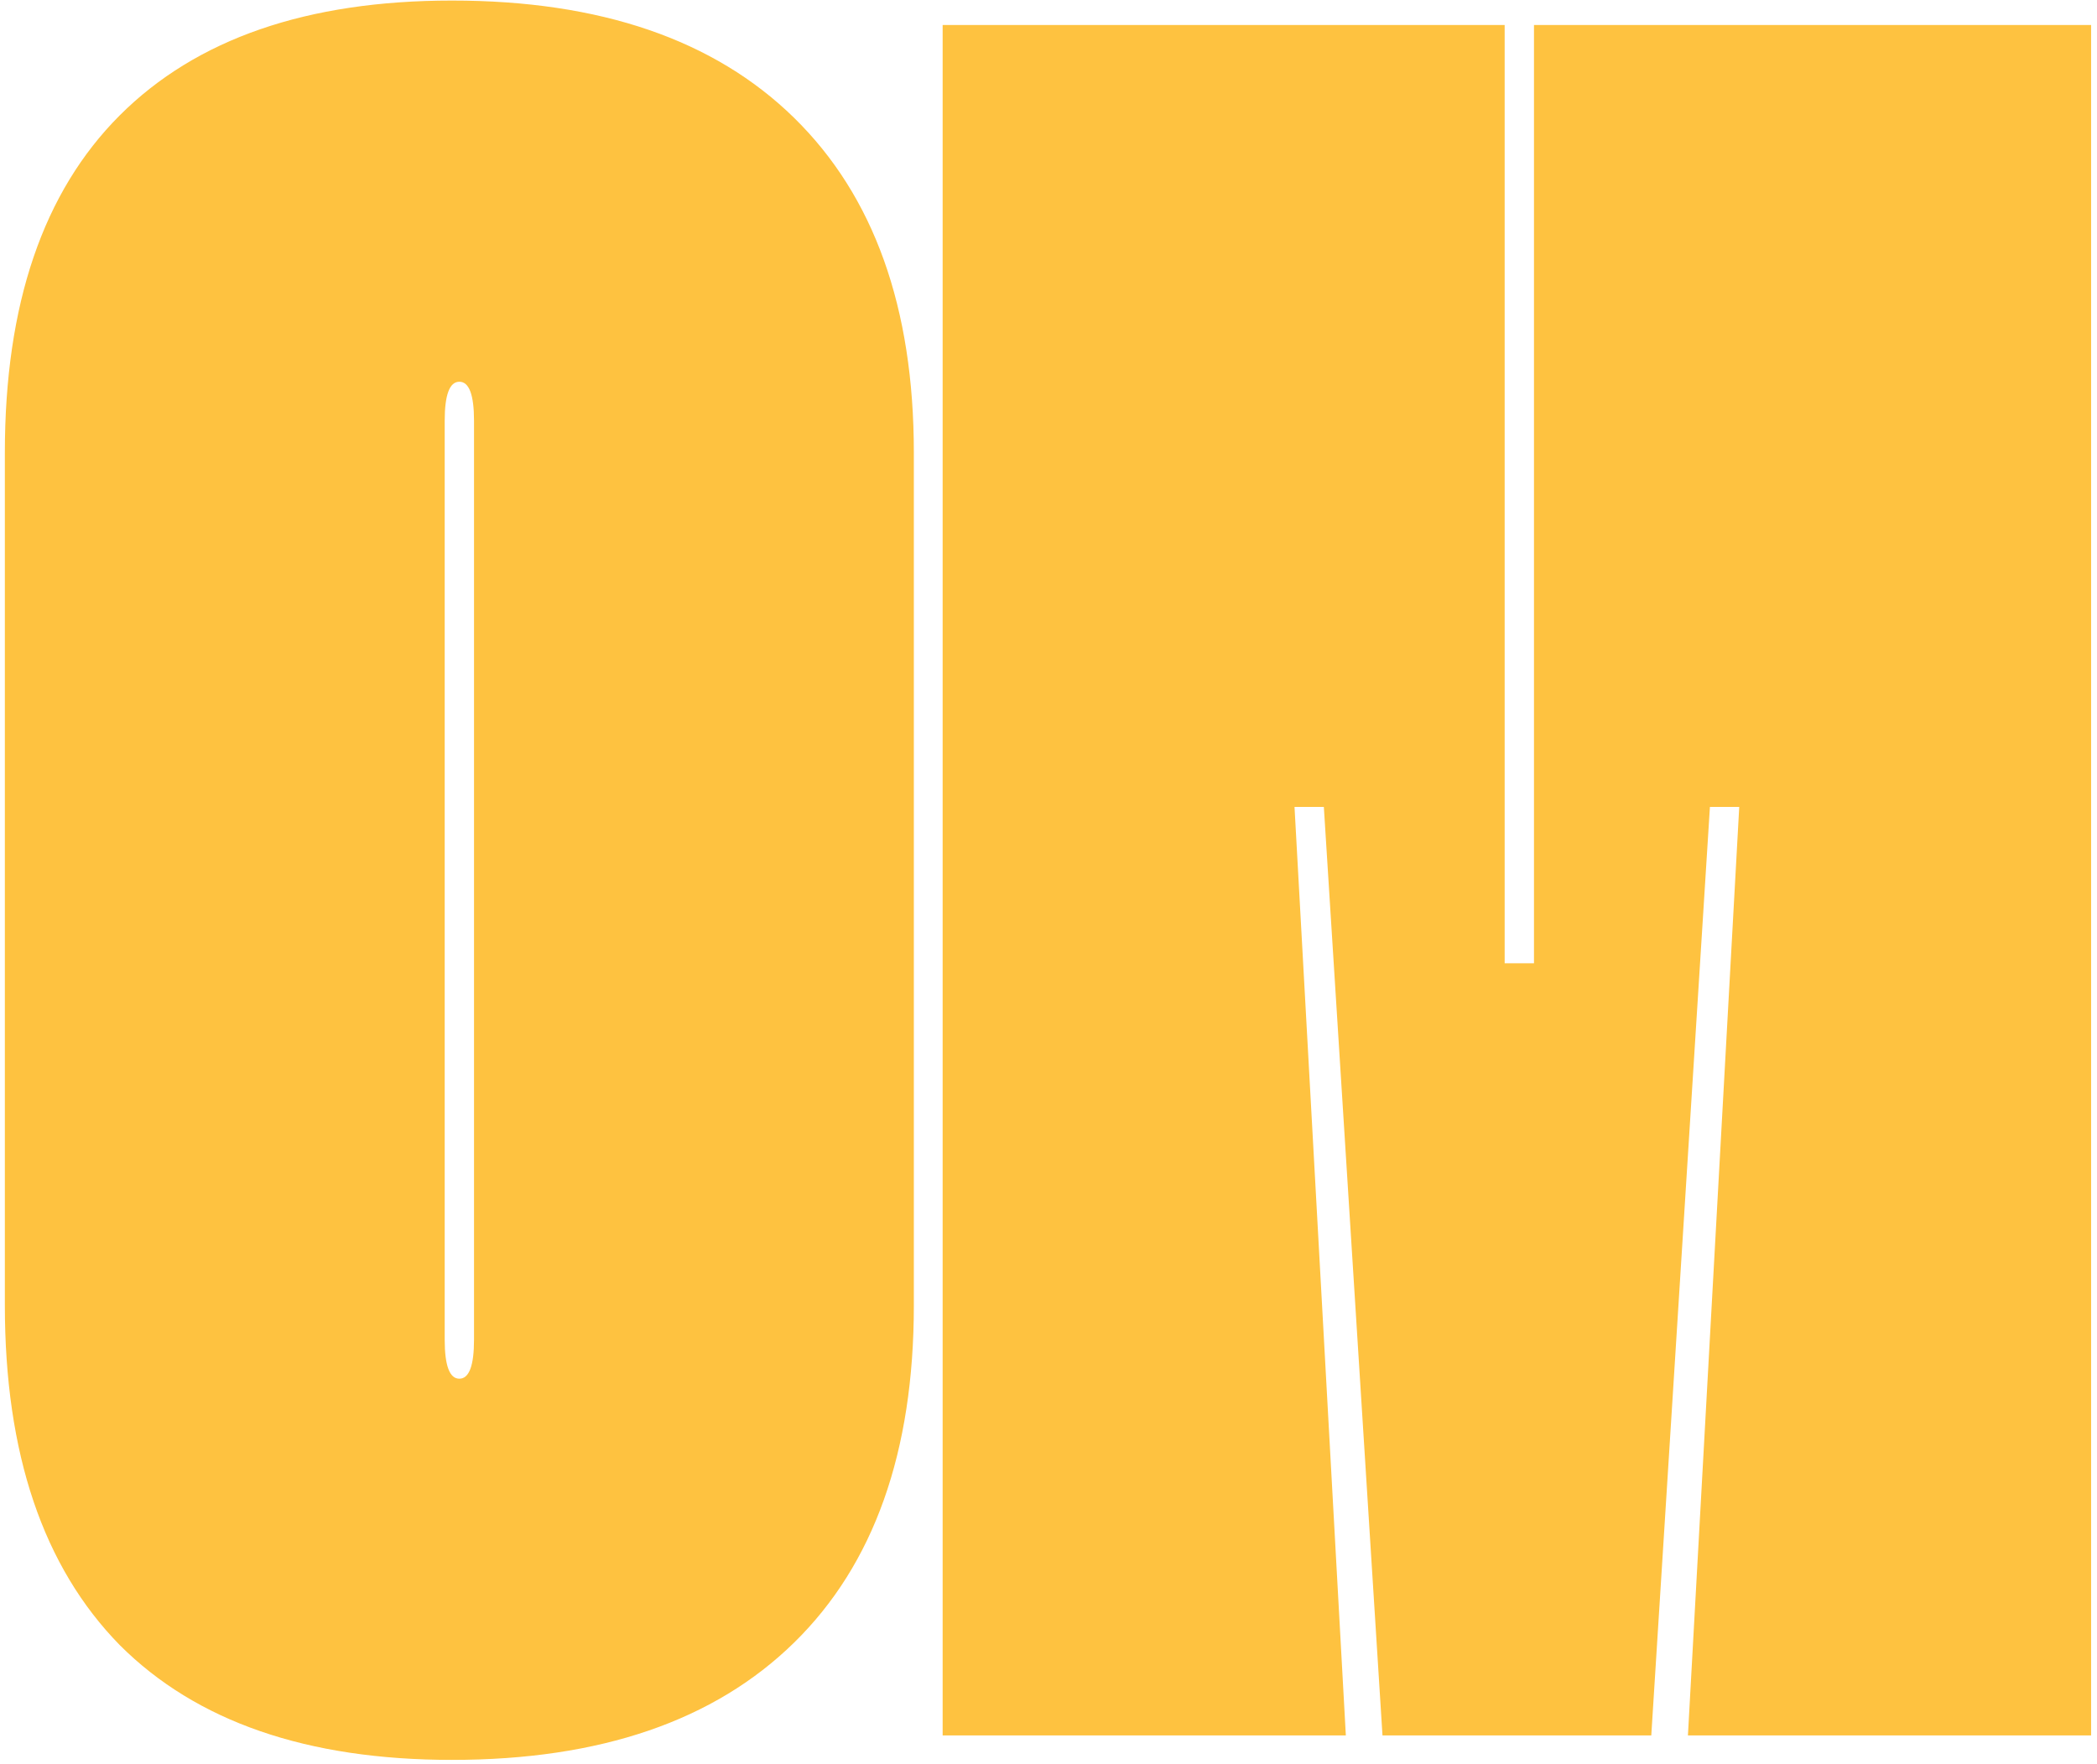 <?xml version="1.0" encoding="UTF-8"?> <svg xmlns="http://www.w3.org/2000/svg" width="145" height="122" viewBox="0 0 145 122" fill="none"> <path d="M0.336 31.296C0.336 21.046 2.983 13.274 8.277 7.979C13.572 2.685 21.231 0.038 31.256 0.038C41.506 0.038 49.391 2.742 54.91 8.148C60.43 13.555 63.189 21.271 63.189 31.296V90.263C63.189 100.401 60.43 108.173 54.91 113.58C49.391 118.986 41.506 121.69 31.256 121.69C21.231 121.69 13.572 119.043 8.277 113.748C2.983 108.342 0.336 100.513 0.336 90.263V31.296ZM30.749 92.629C30.749 94.431 31.087 95.332 31.763 95.332C32.439 95.332 32.777 94.431 32.777 92.629V29.099C32.777 27.297 32.439 26.396 31.763 26.396C31.087 26.396 30.749 27.297 30.749 29.099V92.629ZM104.042 1.728V66.609H106.07V1.728H144.592V120H116.714L120.262 55.795H118.235L114.18 120H95.594L91.539 55.795H89.511L93.06 120H65.181V1.728H104.042Z" fill="#FEC240"></path> </svg> 